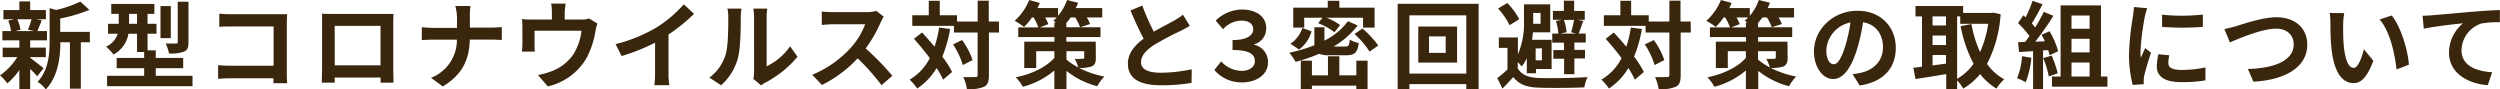 <svg xmlns="http://www.w3.org/2000/svg" viewBox="0 0 579.93 20.75"><defs><style>.cls-1{fill:#39260d;}</style></defs><g id="レイヤー_2" data-name="レイヤー 2"><g id="画像"><path class="cls-1" d="M7,13.42c.79.55,2.62,2,3.12,2.4L8.63,17.69A22.5,22.5,0,0,0,7,16v4.69H4.49V16.24a15.54,15.54,0,0,1-2.8,3.1A9.58,9.58,0,0,0,0,17.49a14.31,14.31,0,0,0,4-4.24H.62v-2.2H4.49V9.35H.55V7.2h2a10,10,0,0,0-.65-2.42l1.34-.31H.79V2.33h3.7v-2H7v2h3.65V4.47H8.41l1.27.24c-.39,1-.75,1.83-1,2.49h2.22V9.35H7v1.7h3.63v2.2H7ZM4,4.47a8.47,8.47,0,0,1,.75,2.42l-1.1.31H7.94L6.49,6.89a16.78,16.78,0,0,0,.82-2.42ZM20.84,9.81H18.75V20.57H16.22V9.81H14c0,3.28-.48,7.93-3.39,10.94A6,6,0,0,0,8.71,19c2.53-2.69,2.8-6.43,2.8-9.46V1.89L13,2.31A26,26,0,0,0,18.64.37l2.09,1.92a35.37,35.37,0,0,1-6.76,2V7.39h6.87Z"/><path class="cls-1" d="M44.66,17.58V20H24.84V17.58h8.6V15.82H27.06V13.44h6.38V12.06H31.79V7.83h-2a6.7,6.7,0,0,1-3.46,4.82,11.35,11.35,0,0,0-1.71-1.82,4.9,4.9,0,0,0,2.68-3H25.06V5.52h2.48V3.21H25.81V.92h10V3.21H34.23V5.52H36.3V7.83H34.23v3.85h1.9v1.76h6.36v2.38H36.13v1.76ZM31.79,5.52V3.21H29.94V5.52Zm7.83,3.33H37.23V1.41h2.39Zm4.1.94c0,1.21-.22,1.83-1.06,2.2a9.07,9.07,0,0,1-3.45.42,10.28,10.28,0,0,0-.77-2.31c1,0,2,0,2.37,0s.42-.09.42-.37V.4h2.49Z"/><path class="cls-1" d="M53.57,3.3H64.66c.64,0,1.56,0,1.94,0,0,.5-.07,1.38-.07,2v11.4c0,.77,0,1.94.09,2.6H63.43c0-.36,0-.73,0-1.15h-10c-.86,0-2.12.07-2.84.13V15.12c.77.06,1.76.13,2.75.13H63.47V6.14H53.59c-.92,0-2.11,0-2.72.09V3.17C51.68,3.26,52.82,3.3,53.57,3.3Z"/><path class="cls-1" d="M77,3.23h12.1c.55,0,1.39,0,2.18,0-.05.66-.05,1.48-.05,2.14V16.11c0,.85.05,3,.05,3.06h-3c0-.05,0-.55,0-1.19H77.64c0,.61,0,1.12,0,1.19h-3c0-.12.07-2,.07-3.09V5.33c0-.62,0-1.52,0-2.14C75.55,3.21,76.38,3.23,77,3.23Zm.66,11.93H88.27V6H77.64Z"/><path class="cls-1" d="M105.62,1.39h3.5A17.16,17.16,0,0,0,109,4v2.4h5c1,0,1.93-.09,2.4-.13v3c-.47,0-1.54-.09-2.42-.09h-5c-.13,4.43-1.51,8-6.27,10.87l-2.72-2a9.41,9.41,0,0,0,6-8.85h-5.61c-1,0-1.85.07-2.53.11v-3c.66.06,1.56.15,2.44.15h5.72V4A10.83,10.83,0,0,0,105.62,1.39Z"/><path class="cls-1" d="M131,2.84V4.53h3.83a5.49,5.49,0,0,0,1.83-.24l1.91,1.17a14.14,14.14,0,0,0-.44,1.76,20.3,20.3,0,0,1-2.05,6.22,14,14,0,0,1-9,6.6l-2.29-2.63a18.4,18.4,0,0,0,3.1-.86,10.82,10.82,0,0,0,5-3.77,13,13,0,0,0,2-5.65H124v3.21c0,.51,0,1.19.07,1.63h-3a18.22,18.22,0,0,0,.11-1.85V6.32a13.8,13.8,0,0,0-.11-1.9,17.88,17.88,0,0,0,2.24.11h4.71V2.84a11.19,11.19,0,0,0-.17-2h3.38A15.94,15.94,0,0,0,131,2.84Z"/><path class="cls-1" d="M152.42,6.29A28.57,28.57,0,0,0,158.62,1L161,3.21A40.64,40.64,0,0,1,155.08,8v8.89a14.65,14.65,0,0,0,.2,2.88H151.8a24.11,24.11,0,0,0,.16-2.88v-7A44.58,44.58,0,0,1,144.19,13l-1.39-2.77A35.18,35.18,0,0,0,152.42,6.29Z"/><path class="cls-1" d="M168.3,12.72c.62-1.89.64-6.05.64-8.72a8.4,8.4,0,0,0-.2-2H172a12.94,12.94,0,0,0-.16,2c0,2.6-.06,7.24-.66,9.46a12.88,12.88,0,0,1-3.91,6.32L164.56,18A10.35,10.35,0,0,0,168.3,12.72Zm6.62,4V3.85A10.1,10.1,0,0,0,174.75,2H178a9.92,9.92,0,0,0-.16,1.91V15.38a14,14,0,0,0,5.44-4.64L185,13.16a24.28,24.28,0,0,1-7.46,6,4.22,4.22,0,0,0-.94.66l-1.85-1.52A8.33,8.33,0,0,0,174.92,16.68Z"/><path class="cls-1" d="M204.27,5.24a32.27,32.27,0,0,1-3.45,6A62.09,62.09,0,0,1,207,17.58l-2.51,2.18a50.65,50.65,0,0,0-5.54-6.23,28.74,28.74,0,0,1-8.28,6.18l-2.26-2.37a24.71,24.71,0,0,0,9-6.32,17.12,17.12,0,0,0,3.28-5.39h-7.46c-.93,0-2.14.13-2.6.16V2.66a24,24,0,0,0,2.6.16H201a8,8,0,0,0,2.27-.29L205,3.87A12.22,12.22,0,0,0,204.27,5.24Z"/><path class="cls-1" d="M220.4,6.73a29.85,29.85,0,0,1-1.81,6.41,21.54,21.54,0,0,1,2.27,3.56l-2.09,1.78a20.25,20.25,0,0,0-1.5-2.7,14.74,14.74,0,0,1-4.51,4.75A11.3,11.3,0,0,0,211,18.48a12.2,12.2,0,0,0,4.69-5c-1.17-1.56-2.46-3.13-3.67-4.47l1.87-1.47c.94,1,1.93,2.13,2.9,3.3a26.86,26.86,0,0,0,1.06-4.45Zm11.35.82H229.4v9.9c0,1.47-.27,2.24-1.1,2.66a8.83,8.83,0,0,1-4,.57,10.58,10.58,0,0,0-.84-2.81c1.23.06,2.42,0,2.8,0s.52-.11.52-.46V7.55H221.3V6h-9.68V3.54h3.83V.18H218V3.54H222V5h4.79V.15h2.58V5h2.35Zm-8.58,1.74a17,17,0,0,1,2.44,4.64l-2.26,1.16a18.35,18.35,0,0,0-2.27-4.79Z"/><path class="cls-1" d="M254.21,13.42c0,1.1-.22,1.63-1,2a8.07,8.07,0,0,1-2.92.33,21.57,21.57,0,0,0,5.89,2A11.89,11.89,0,0,0,254.52,20a19,19,0,0,1-7.13-3.56v4.31h-2.81V16.35a18.74,18.74,0,0,1-7.31,3.78,10.54,10.54,0,0,0-1.63-2.2c3.66-.72,7.07-2.37,8.94-4.51V11.88h-4.21v3.9H237.6V9.66h7V8.6h-8.39V6.36h4.67a13.77,13.77,0,0,0-1.12-2.31h-.38a13.4,13.4,0,0,1-1.82,2.2,17.44,17.44,0,0,0-2.18-1.43A13.11,13.11,0,0,0,238.75,0l2.46.68c-.15.38-.33.79-.53,1.19h4.75v1.8A11.22,11.22,0,0,0,247.52,0l2.58.64c-.15.39-.33.81-.53,1.23h6.12V4.05H252.1a9.45,9.45,0,0,1,.77,1.52l-2.33.75a11.49,11.49,0,0,0-1.12-2.27h-1.06a13.38,13.38,0,0,1-1,1.28v1h7.92V8.6h-7.92V9.66h6.82Zm-9.63-7.06V5.19H245l-.66-.39a8.18,8.18,0,0,0,.81-.75h-2.7a14,14,0,0,1,.75,1.54l-2,.77Zm2.81,7.46a13.8,13.8,0,0,0,2.75,1.82,11.32,11.32,0,0,0-.83-2c.7.06,1.6,0,1.85,0s.35-.07.35-.31V11.88h-4.12Z"/><path class="cls-1" d="M267.65,7.35c1.81-1.06,3.72-2,4.76-2.6a13.88,13.88,0,0,0,2-1.34L276,6c-.66.4-1.36.77-2.18,1.19a65.82,65.82,0,0,0-6.14,3.26c-1.82,1.21-3,2.46-3,4s1.51,2.42,4.57,2.42a34.27,34.27,0,0,0,7.2-.81l-.05,3.17a40.83,40.83,0,0,1-7.06.55c-4.38,0-7.7-1.21-7.7-5,0-2.42,1.54-4.24,3.65-5.81-1-1.87-2.07-4.22-3.06-6.55l2.75-1.13A52.59,52.59,0,0,0,267.65,7.35Z"/><path class="cls-1" d="M281.69,16.24l1.58-2A6.55,6.55,0,0,0,288,16.44c1.81,0,3.09-.88,3.09-2.25,0-1.58-1.24-2.59-5.17-2.59V9.29c3.43,0,4.79-1.13,4.79-2.51,0-1.17-.94-2-2.77-2a5.87,5.87,0,0,0-4.23,2l-1.69-2a8.78,8.78,0,0,1,6-2.57c3.5,0,5.7,1.71,5.7,4.27a3.77,3.77,0,0,1-2.82,3.8v.09a4.09,4.09,0,0,1,3.24,4.12c0,2.86-2.73,4.62-6,4.62A8.27,8.27,0,0,1,281.69,16.24Z"/><path class="cls-1" d="M308.33,12.81a5.87,5.87,0,0,1-2.33-.33,36.22,36.22,0,0,1-5.46,1.87,14.24,14.24,0,0,0-1.45-2.12,36.73,36.73,0,0,0,5.81-1.73V6.32h2.33v3.1a15.16,15.16,0,0,0,5.46-4.51l2.24,1a18.8,18.8,0,0,1-5.59,4.88H312c.83,0,1-.22,1.1-1.6a6.87,6.87,0,0,0,2.09.79c-.29,2.26-.95,2.84-3,2.84Zm-4.09-5.55a7.85,7.85,0,0,1-2.9,4.23l-2-1.35a7,7,0,0,0,2.78-3.65Zm-1.69-.86H300V1.78h8V.18h2.69v1.6h8.18V6.4h-2.68V4.12h-8.47a13.45,13.45,0,0,1,3.14,1.69l-1.3,1.67a15.37,15.37,0,0,0-3.78-2.11l1-1.25h-4.24Zm12.08,7.68h2.61v6.6h-2.61v-.81h-10.3v.84h-2.58V14.08h2.58v3.39h3.72V13.05h2.64v4.42h3.94Zm1.43-7.46a22.32,22.32,0,0,1,3.65,3.94l-2,1.41a21.91,21.91,0,0,0-3.5-4.09Z"/><path class="cls-1" d="M343,.88v19.8h-2.86V19.52H326.94v1.16h-2.72V.88Zm-2.86,16.2V3.56H326.94V17.08ZM338,6.16v8.36h-9V6.16Zm-2.64,2.29h-3.87v3.81h3.87Z"/><path class="cls-1" d="M352.07,15.84c.83,1.5,2.48,2.14,4.77,2.25,2.75.11,8.3,0,11.42-.2a10.51,10.51,0,0,0-.75,2.38c-2.86.13-7.87.17-10.67.06s-4.46-.77-5.81-2.46c-.74.85-1.54,1.71-2.5,2.66l-1.21-2.42a24.1,24.1,0,0,0,2.37-2v-5h-2V8.69h4.42v3.92a18.17,18.17,0,0,0,1.41-7.88V1h6.09V7.5h-4c-.06.58-.13,1.15-.21,1.74h4.53V16h-3.63v1h-2.12V13.49A9.45,9.45,0,0,1,353,15.42a9.54,9.54,0,0,0-.92-1Zm-1.89-10a16.75,16.75,0,0,0-2.67-3.87L349.65.7a15.64,15.64,0,0,1,2.77,3.75ZM355.66,3V5.52h1.71V3Zm.57,8.25V14h1.45v-2.8Zm6.55-1.36h-2.7V7.79h1.41a14.17,14.17,0,0,0-.55-2.93l1.36-.26h-2.07V2.53h2.55V.15h2.38V2.53h2.46V4.6H366l1.28.26c-.4,1.06-.77,2.14-1.06,2.93h1.63V9.86h-2.64v1.71h2.46v2h-2.46v3.65h-2.38V13.62h-2.5v-2h2.5Zm0-5.26a11.22,11.22,0,0,1,.62,2.84L362,7.79h3.58l-1.12-.31a27,27,0,0,0,.68-2.88Z"/><path class="cls-1" d="M380.87,6.73a29.85,29.85,0,0,1-1.81,6.41,21.54,21.54,0,0,1,2.27,3.56l-2.09,1.78a20.25,20.25,0,0,0-1.5-2.7,14.74,14.74,0,0,1-4.51,4.75,11.72,11.72,0,0,0-1.76-2.05,12.2,12.2,0,0,0,4.69-5c-1.17-1.56-2.47-3.13-3.68-4.47l1.87-1.47c.95,1,1.94,2.13,2.91,3.3a25.91,25.91,0,0,0,1.05-4.45Zm11.35.82h-2.35v9.9c0,1.47-.27,2.24-1.1,2.66a8.83,8.83,0,0,1-4,.57,11,11,0,0,0-.84-2.81c1.23.06,2.42,0,2.79,0s.53-.11.53-.46V7.55h-5.52V6h-9.68V3.54h3.83V.18h2.5V3.54h4.08V5h4.79V.15h2.58V5h2.35Zm-8.58,1.74a17.25,17.25,0,0,1,2.44,4.64l-2.26,1.16a18.35,18.35,0,0,0-2.27-4.79Z"/><path class="cls-1" d="M414.68,13.42c0,1.1-.22,1.63-1,2a8.09,8.09,0,0,1-2.93.33,21.76,21.76,0,0,0,5.9,2A11.89,11.89,0,0,0,415,20a18.88,18.88,0,0,1-7.13-3.56v4.31H405V16.35a18.63,18.63,0,0,1-7.3,3.78,10.54,10.54,0,0,0-1.63-2.2c3.65-.72,7.06-2.37,8.93-4.51V11.88h-4.2v3.9h-2.77V9.66h7V8.6h-8.38V6.36h4.67a13.77,13.77,0,0,0-1.12-2.31h-.38A12.94,12.94,0,0,1,398,6.25a16.62,16.62,0,0,0-2.17-1.43A13,13,0,0,0,399.21,0l2.47.68c-.16.38-.33.79-.53,1.19h4.75v1.8A11.22,11.22,0,0,0,408,0l2.58.64c-.16.39-.33.81-.53,1.23h6.12V4.05h-3.59a9.45,9.45,0,0,1,.77,1.52L411,6.32a11.49,11.49,0,0,0-1.12-2.27h-1.06a13.38,13.38,0,0,1-1,1.28v1h7.92V8.6h-7.92V9.66h6.82ZM405,6.36V5.19h.38l-.66-.39a9.47,9.47,0,0,0,.81-.75h-2.7a16.14,16.14,0,0,1,.75,1.54l-2,.77Zm2.82,7.46a13.8,13.8,0,0,0,2.75,1.82,11.32,11.32,0,0,0-.83-2c.7.06,1.6,0,1.84,0s.36-.07.36-.31V11.88h-4.12Z"/><path class="cls-1" d="M431.4,19.83l-1.65-2.62a15.82,15.82,0,0,0,2.05-.36c2.81-.66,5-2.68,5-5.89,0-3-1.65-5.3-4.62-5.81a43,43,0,0,1-1.32,6c-1.32,4.45-3.21,7.18-5.61,7.18s-4.46-2.69-4.46-6.41c0-5.08,4.4-9.42,10.1-9.42,5.45,0,8.88,3.79,8.88,8.59C439.78,15.69,437,19,431.4,19.83Zm-6-4.93c.92,0,1.78-1.39,2.69-4.36a33.48,33.48,0,0,0,1.16-5.33,6.94,6.94,0,0,0-5.59,6.39C423.61,13.82,424.49,14.9,425.35,14.9Z"/><path class="cls-1" d="M464.09,3.3a29.17,29.17,0,0,1-3.16,11.53,11.9,11.9,0,0,0,4,3.56,9.67,9.67,0,0,0-1.81,2.16,13.86,13.86,0,0,1-3.78-3.37,14.86,14.86,0,0,1-3.92,3.37A10.47,10.47,0,0,0,454,18.64v2.07h-2.53V17.18c-2.53.44-5.1.84-7.13,1.15l-.5-2.62,2-.22V3.81h-1.5V1.39h11.05V3h6.58l.44-.07Zm-15.79.51V5.9h3.12V3.81Zm0,6.64h3.12V8.25H448.3Zm0,4.73,3.12-.42v-2H448.3ZM454,18.29a12.13,12.13,0,0,0,3.81-3.5,31.23,31.23,0,0,1-3-8.72l2.51-.5a26.79,26.79,0,0,0,2,6.51,24.67,24.67,0,0,0,1.89-6.56h-6.49V3.81H454Z"/><path class="cls-1" d="M471.22,13.4a20.3,20.3,0,0,1-1.32,5.68,12.74,12.74,0,0,0-2-.95,15.83,15.83,0,0,0,1.16-5.1Zm2.71-1.72v9.05h-2.31V11.86l-3.26.22-.22-2.29,1.63-.06c.33-.42.68-.88,1-1.37a21.4,21.4,0,0,0-2.64-3l1.23-1.81.53.46A29.54,29.54,0,0,0,471.51.18l2.31.81c-.8,1.52-1.7,3.21-2.49,4.45a10.15,10.15,0,0,1,.77.92,33.1,33.1,0,0,0,2-3.61l2.23.92a67.47,67.47,0,0,1-4.21,6l2.23-.09c-.25-.53-.51-1.06-.77-1.52l1.85-.81a17.77,17.77,0,0,1,2,4.64l-2,.92c-.07-.35-.18-.74-.31-1.18Zm2,1.21A26.23,26.23,0,0,1,477.34,17l-2.07.73a22.51,22.51,0,0,0-1.3-4.25Zm12.93,4.87v2.35H476V17.76h2V1.25h9.37V17.76ZM480.53,3.61V6.67h4.2V3.61ZM484.73,9h-4.2v3.15h4.2Zm-4.2,8.76h4.2V14.5h-4.2Z"/><path class="cls-1" d="M497.53,3.89a59.57,59.57,0,0,0-1,8.08,11.64,11.64,0,0,0,.08,1.43c.33-.75.69-1.52,1-2.24l1.37,1.07c-.62,1.83-1.34,4.23-1.59,5.39a7.7,7.7,0,0,0-.11,1c0,.24,0,.59,0,.9l-2.55.18a28.19,28.19,0,0,1-.86-7.2,61.64,61.64,0,0,1,.92-8.71c.07-.62.2-1.45.22-2.16l3.08.27C497.91,2.4,497.62,3.5,497.53,3.89ZM503,14.65c0,1,.83,1.57,3.08,1.57a25.75,25.75,0,0,0,5.52-.58l0,3a31.62,31.62,0,0,1-5.67.41c-3.79,0-5.61-1.34-5.61-3.61a13.67,13.67,0,0,1,.37-2.86l2.53.25A7.19,7.19,0,0,0,503,14.65Zm8-11.26V6.23a59.75,59.75,0,0,1-9.46,0V3.41A45.24,45.24,0,0,0,510.93,3.39Z"/><path class="cls-1" d="M518.72,6.07C520.41,5.54,524.9,4,528.11,4c4,0,7.11,2.29,7.11,6.36,0,5-4.75,8.18-12.5,8.58L521.45,16c6-.15,10.62-1.87,10.62-5.69,0-2.07-1.43-3.66-4.07-3.66-3.23,0-8.45,2.2-10.73,3.19L516,6.73A27.45,27.45,0,0,0,518.72,6.07Z"/><path class="cls-1" d="M543.54,5.74c0,1.43,0,3.08.13,4.67.3,3.17,1,5.34,2.35,5.34,1,0,1.92-2.57,2.33-4.33l2.2,2.68c-1.45,3.83-2.83,5.18-4.59,5.18-2.42,0-4.52-2.18-5.13-8.08-.22-2-.24-4.6-.24-5.94A13.71,13.71,0,0,0,540.41,3l3.39.05A17,17,0,0,0,543.54,5.74ZM558.8,15l-2.88,1.12c-.35-3.54-1.52-8.88-3.91-11.61l2.79-.91C556.89,6.09,558.56,11.6,558.8,15Z"/><path class="cls-1" d="M564.19,3.54c1.83-.15,5.46-.48,9.49-.83,2.26-.18,4.68-.33,6.22-.38l0,2.82a24.17,24.17,0,0,0-4.25.29A6.68,6.68,0,0,0,571,11.62c0,3.61,3.38,4.93,7.1,5.13l-1,3c-4.6-.31-9-2.8-9-7.55a8.89,8.89,0,0,1,3.26-6.8c-2.07.22-6.56.71-9.11,1.26l-.28-3C562.9,3.63,563.75,3.59,564.19,3.54Z"/></g></g></svg>